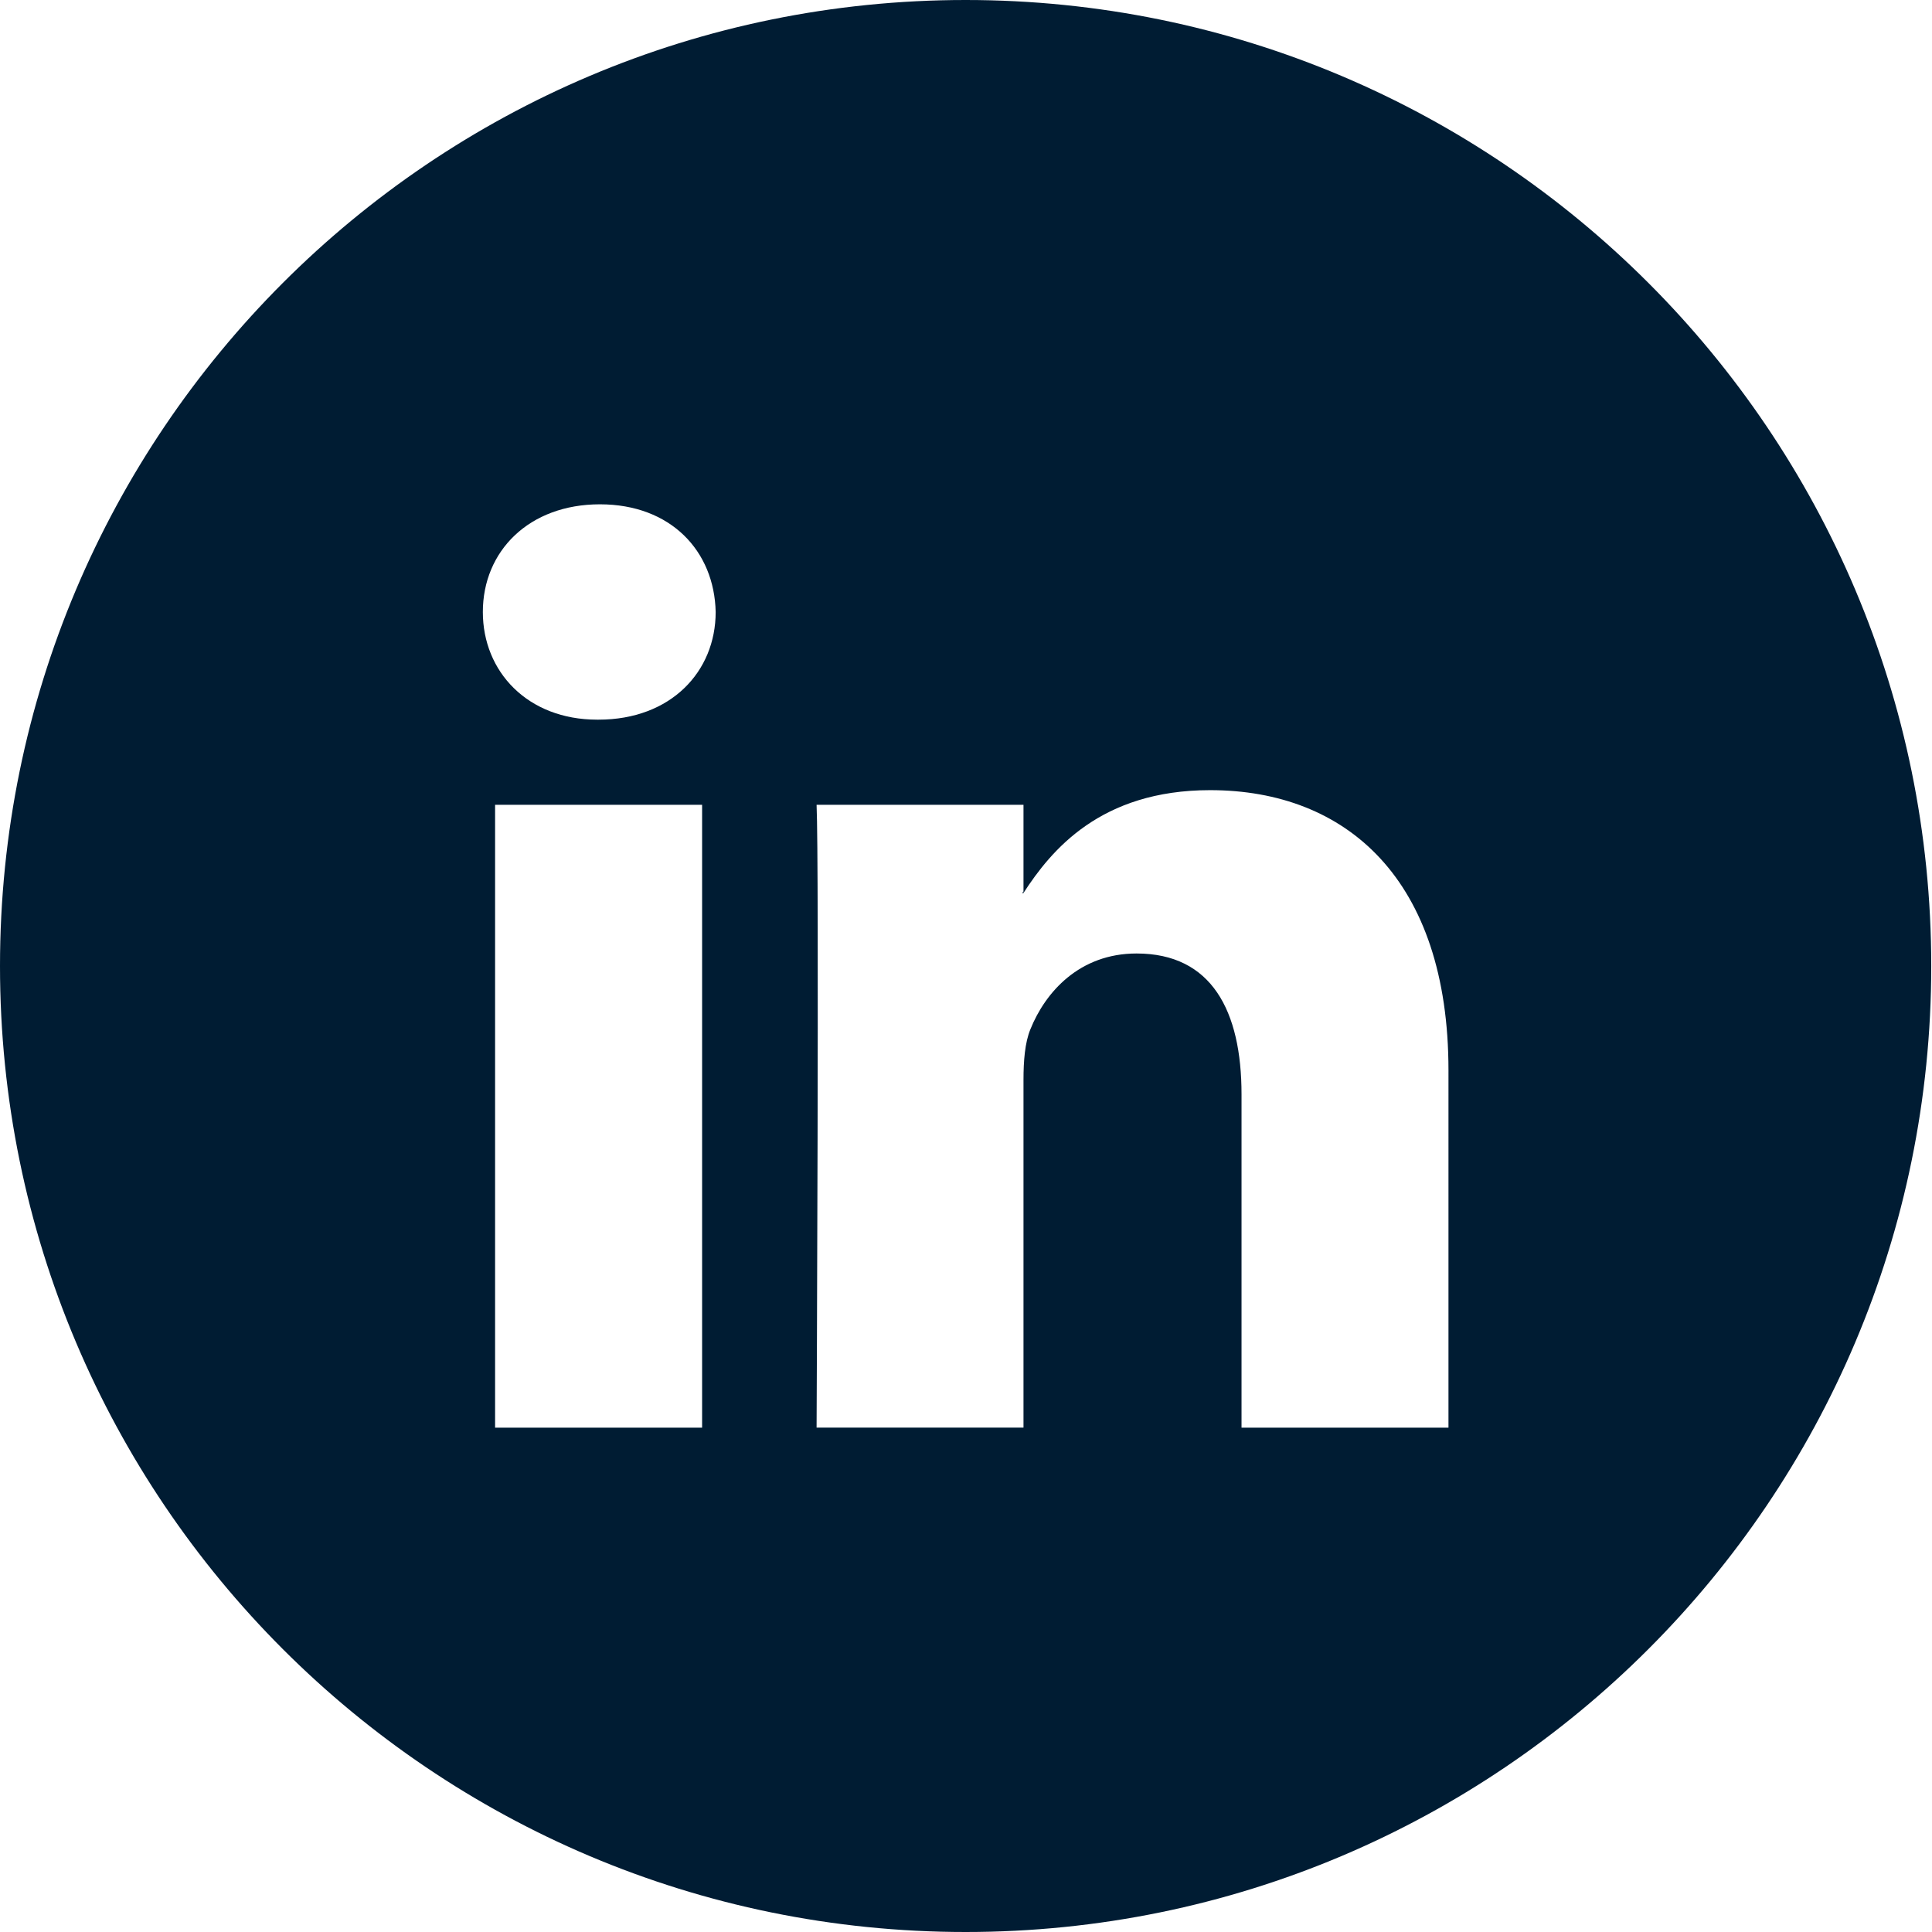 <?xml version="1.0" encoding="utf-8"?>
<!-- Generator: Adobe Illustrator 15.0.0, SVG Export Plug-In . SVG Version: 6.00 Build 0)  -->
<!DOCTYPE svg PUBLIC "-//W3C//DTD SVG 1.1//EN" "http://www.w3.org/Graphics/SVG/1.1/DTD/svg11.dtd">
<svg version="1.1" id="Livello_1" xmlns="http://www.w3.org/2000/svg" xmlns:xlink="http://www.w3.org/1999/xlink" x="0px" y="0px"
	 width="53.821px" height="53.82px" viewBox="0 0 53.821 53.82" enable-background="new 0 0 53.821 53.82" xml:space="preserve">
<path fill="#001C33" d="M28.513,24.881v-0.057c-0.011,0.021-0.024,0.04-0.038,0.057H28.513z"/>
<path fill="#001C33" d="M26.9,0C12.043,0,0,12.049,0,26.911c0,14.864,12.043,26.91,26.9,26.91c14.855,0,26.9-12.046,26.9-26.91
	C53.801,12.049,41.756,0,26.9,0 M19.559,39.771h-5.767V22.42h5.767V39.771z M16.674,20.048h-0.038c-1.934,0-3.185-1.333-3.185-2.999
	c0-1.702,1.291-3,3.261-3c1.973,0,3.188,1.298,3.225,3C19.937,18.714,18.685,20.048,16.674,20.048 M40.351,39.771h-5.765v-9.283
	c0-2.333-0.835-3.926-2.924-3.926c-1.591,0-2.541,1.076-2.958,2.112c-0.153,0.371-0.192,0.884-0.192,1.406v9.69h-5.764
	c0,0,0.074-15.725,0-17.35h5.764v2.456c0.769-1.185,2.139-2.864,5.2-2.864c3.792,0,6.639,2.477,6.639,7.808V39.771z"/>
</svg>
